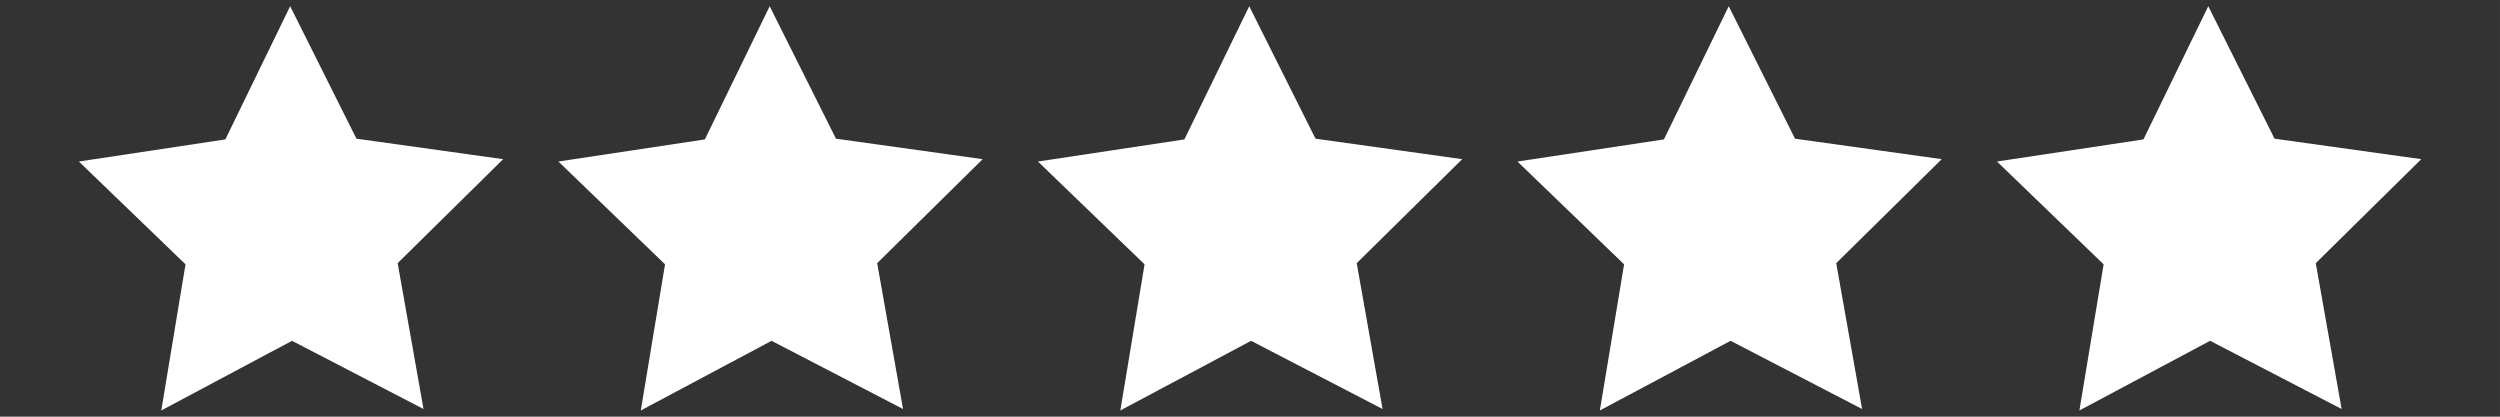 <?xml version="1.0" encoding="UTF-8" standalone="no"?>
<!-- Created with Inkscape (http://www.inkscape.org/) -->

<svg
   width="512"
   height="85.333"
   viewBox="0 0 135.467 22.578"
   version="1.1"
   id="svg5"
   inkscape:version="1.2 (dc2aedaf03, 2022-05-15)"
   sodipodi:docname="sterne0.svg"
   xmlns:inkscape="http://www.inkscape.org/namespaces/inkscape"
   xmlns:sodipodi="http://sodipodi.sourceforge.net/DTD/sodipodi-0.dtd"
   xmlns="http://www.w3.org/2000/svg"
   xmlns:svg="http://www.w3.org/2000/svg">
  <rect x="0" y="0" width="135.467" height="22.578" fill="#333333" stroke="none"/>
  <sodipodi:namedview
     id="namedview7"
     pagecolor="#ffffff"
     bordercolor="#000000"
     borderopacity="0.25"
     inkscape:showpageshadow="true"
     inkscape:pageopacity="0"
     inkscape:pagecheckerboard="0"
     inkscape:deskcolor="#d1d1d1"
     inkscape:document-units="mm"
     showgrid="false"
     shape-rendering="crispEdges"
     borderlayer="true"
     showborder="true"
     inkscape:zoom="2.5197127"
     inkscape:cx="225.62096"
     inkscape:cy="101.00358"
     inkscape:window-width="2560"
     inkscape:window-height="1376"
     inkscape:window-x="0"
     inkscape:window-y="0"
     inkscape:window-maximized="1"
     inkscape:current-layer="layer1" />
  <defs
     id="defs2" />
  <g
     inkscape:label="Ebene 1"
     inkscape:groupmode="layer"
     id="layer1">
    <g
       id="g425"
       transform="matrix(0.631,0,0,0.631,1.482,-3.336)"
       style="fill:#ffffff">
      <path
         sodipodi:type="star"
         style="fill:#ffffff;stroke-width:0.161"
         id="path252"
         inkscape:flatsided="false"
         sodipodi:sides="5"
         sodipodi:cx="0"
         sodipodi:cy="0"
         sodipodi:r1="27.882633"
         sodipodi:r2="13.941318"
         sodipodi:arg1="0.93694023"
         sodipodi:arg2="1.5652588"
         inkscape:rounded="0"
         inkscape:randomized="0"
         d="M 16.514,22.466 0.077,13.941 -16.264,22.648 -13.235,4.381 -26.565,-8.469 -8.257,-11.233 -0.154,-27.882 8.132,-11.324 26.47,-8.763 13.283,4.235 Z"
         inkscape:transform-center-x="0.032772655"
         inkscape:transform-center-y="-1.7976303"
         transform="matrix(0.687,0,0,0.687,22.674,24.976)" />
      <path
         sodipodi:type="star"
         style="fill:#ffffff;stroke-width:0.161"
         id="path412"
         inkscape:flatsided="false"
         sodipodi:sides="5"
         sodipodi:cx="0"
         sodipodi:cy="0"
         sodipodi:r1="27.882633"
         sodipodi:r2="13.941318"
         sodipodi:arg1="0.93694023"
         sodipodi:arg2="1.5652588"
         inkscape:rounded="0"
         inkscape:randomized="0"
         d="M 16.514,22.466 0.077,13.941 -16.264,22.648 -13.235,4.381 -26.565,-8.469 -8.257,-11.233 -0.154,-27.882 8.132,-11.324 26.47,-8.763 13.283,4.235 Z"
         inkscape:transform-center-x="0.032773645"
         inkscape:transform-center-y="-1.7976303"
         transform="matrix(0.687,0,0,0.687,187.392,24.976)" />
      <path
         sodipodi:type="star"
         style="fill:#ffffff;stroke-width:0.161"
         id="path414"
         inkscape:flatsided="false"
         sodipodi:sides="5"
         sodipodi:cx="0"
         sodipodi:cy="0"
         sodipodi:r1="27.882633"
         sodipodi:r2="13.941318"
         sodipodi:arg1="0.93694023"
         sodipodi:arg2="1.5652588"
         inkscape:rounded="0"
         inkscape:randomized="0"
         d="M 16.514,22.466 0.077,13.941 -16.264,22.648 -13.235,4.381 -26.565,-8.469 -8.257,-11.233 -0.154,-27.882 8.132,-11.324 26.47,-8.763 13.283,4.235 Z"
         inkscape:transform-center-x="0.032770771"
         inkscape:transform-center-y="-1.7976303"
         transform="matrix(0.687,0,0,0.687,105.033,24.976)" />
      <path
         sodipodi:type="star"
         style="fill:#ffffff;stroke-width:0.161"
         id="path416"
         inkscape:flatsided="false"
         sodipodi:sides="5"
         sodipodi:cx="0"
         sodipodi:cy="0"
         sodipodi:r1="27.882633"
         sodipodi:r2="13.941318"
         sodipodi:arg1="0.93694023"
         sodipodi:arg2="1.5652588"
         inkscape:rounded="0"
         inkscape:randomized="0"
         d="M 16.514,22.466 0.077,13.941 -16.264,22.648 -13.235,4.381 -26.565,-8.469 -8.257,-11.233 -0.154,-27.882 8.132,-11.324 26.47,-8.763 13.283,4.235 Z"
         inkscape:transform-center-x="0.032770092"
         inkscape:transform-center-y="-1.7976303"
         transform="matrix(0.687,0,0,0.687,63.853,24.976)" />
      <path
         sodipodi:type="star"
         style="fill:#ffffff;stroke-width:0.161"
         id="path418"
         inkscape:flatsided="false"
         sodipodi:sides="5"
         sodipodi:cx="0"
         sodipodi:cy="0"
         sodipodi:r1="27.882633"
         sodipodi:r2="13.941318"
         sodipodi:arg1="0.93694023"
         sodipodi:arg2="1.5652588"
         inkscape:rounded="0"
         inkscape:randomized="0"
         d="M 16.514,22.466 0.077,13.941 -16.264,22.648 -13.235,4.381 -26.565,-8.469 -8.257,-11.233 -0.154,-27.882 8.132,-11.324 26.47,-8.763 13.283,4.235 Z"
         inkscape:transform-center-x="0.032772208"
         inkscape:transform-center-y="-1.7976303"
         transform="matrix(0.687,0,0,0.687,146.212,24.976)" />
    </g>
  </g>
</svg>

